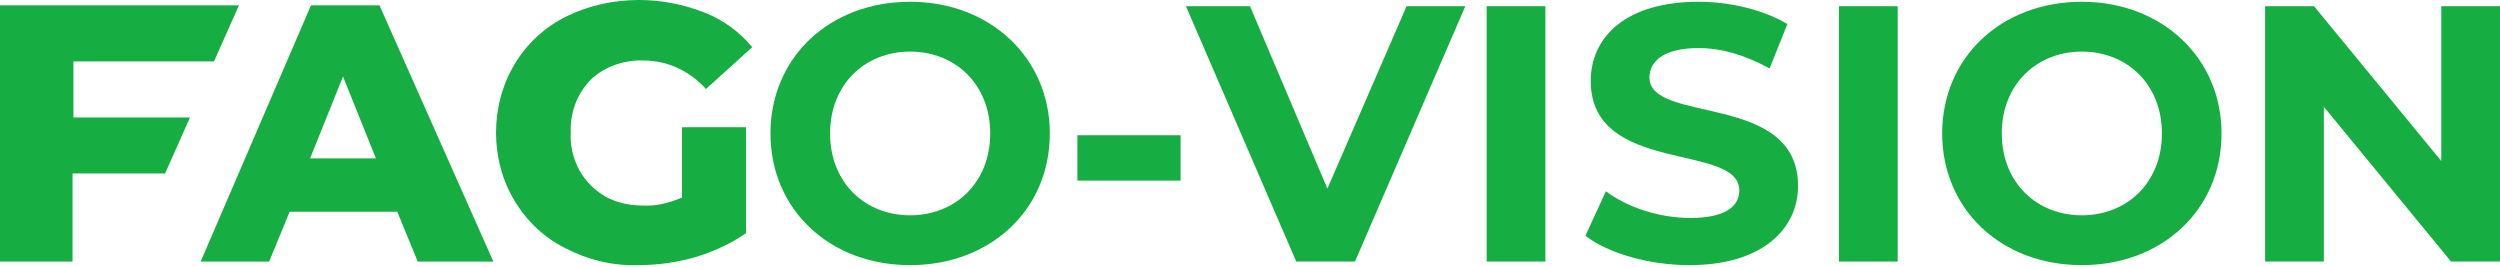 <?xml version="1.0" encoding="utf-8"?>
<!-- Generator: Adobe Illustrator 26.0.1, SVG Export Plug-In . SVG Version: 6.00 Build 0)  -->
<svg version="1.1" id="Vrstva_1" xmlns="http://www.w3.org/2000/svg" xmlns:xlink="http://www.w3.org/1999/xlink" x="0px" y="0px"
	 viewBox="0 0 281 30" style="enable-background:new 0 0 281 30;" xml:space="preserve">
<style type="text/css">
	.st0{fill:#16AD43;}
</style>
<g>
	<g id="logo" transform="translate(-320.346 838.501)">
		<path id="Path_106673" class="st0" d="M355.3-837.9l-12.4,28.8h7.7l0,0l2.3-5.6H365l2.3,5.6h8.5L363-837.9H355.3z M355.2-820.7
			l3.7-9.2l0,0l3.7,9.2L355.2-820.7z"/>
		<path id="Path_106674" class="st0" d="M328.5-831.6h15.9l2.8-6.3h-26.9v28.8h8.2v-9.9h10.4l2.8-6.3h-13.1V-831.6z"/>
		<path id="Path_106675" class="st0" d="M392.7-831.7c2.7,0,5.2,1.2,7,3.2l5.2-4.7c-1.4-1.7-3.3-3.1-5.4-3.9
			c-2.3-0.9-4.8-1.4-7.3-1.4c-2.9,0-5.7,0.6-8.3,1.9c-2.4,1.2-4.4,3.1-5.7,5.3c-1.4,2.3-2.1,5-2.1,7.7c0,2.7,0.7,5.4,2.1,7.7
			c1.4,2.3,3.3,4.1,5.7,5.3c2.5,1.3,5.3,2,8.2,1.9c2.2,0,4.3-0.3,6.4-0.9c2-0.6,4-1.5,5.7-2.7v-11.9H397v7.9c-1.4,0.6-2.9,1-4.4,0.9
			c-1.5,0-2.9-0.3-4.2-1c-1.2-0.7-2.2-1.7-2.9-2.9c-0.7-1.3-1.1-2.8-1-4.3c-0.1-2.2,0.7-4.4,2.3-6
			C388.3-831,390.5-831.8,392.7-831.7z"/>
	</g>
	<g>
		<path class="st0" d="M121.1,15.2h11.6v5.1h-11.6V15.2z"/>
		<path class="st0" d="M164.7,0.7l-12.4,28.7h-6.6L133.3,0.7h7.2l8.7,20.5l8.9-20.5H164.7z"/>
		<path class="st0" d="M167.1,0.7h6.6v28.7h-6.6V0.7z"/>
		<path class="st0" d="M178.2,26.5l2.3-5c2.4,1.8,6,3,9.5,3c3.9,0,5.5-1.3,5.5-3.1c0-5.4-16.7-1.7-16.7-12.3c0-4.9,3.9-8.9,12.1-8.9
			c3.6,0,7.3,0.9,10,2.5l-2,5c-2.7-1.5-5.4-2.3-8-2.3c-3.9,0-5.5,1.5-5.5,3.3c0,5.3,16.7,1.6,16.7,12.2c0,4.8-4,8.9-12.2,8.9
			C185.4,29.8,180.8,28.5,178.2,26.5z"/>
		<path class="st0" d="M206.7,0.7h6.6v28.7h-6.6V0.7z"/>
		<path class="st0" d="M218.3,15c0-8.5,6.6-14.8,15.7-14.8c9,0,15.7,6.3,15.7,14.8c0,8.6-6.7,14.8-15.7,14.8
			C224.9,29.8,218.3,23.5,218.3,15z M243,15c0-5.5-3.9-9.2-9-9.2s-9,3.7-9,9.2c0,5.5,3.9,9.2,9,9.2S243,20.5,243,15z"/>
		<path class="st0" d="M281,0.7v28.7h-5.5l-14.3-17.4v17.4h-6.6V0.7h5.5l14.3,17.4V0.7H281z"/>
	</g>
	<path class="st0" d="M86.6,15c0-8.5,6.6-14.8,15.7-14.8c9,0,15.7,6.3,15.7,14.8c0,8.6-6.7,14.8-15.7,14.8
		C93.2,29.8,86.6,23.5,86.6,15z M111.3,15c0-5.5-3.9-9.2-9-9.2s-9,3.7-9,9.2c0,5.5,3.9,9.2,9,9.2S111.3,20.5,111.3,15z"/>
</g>
</svg>
